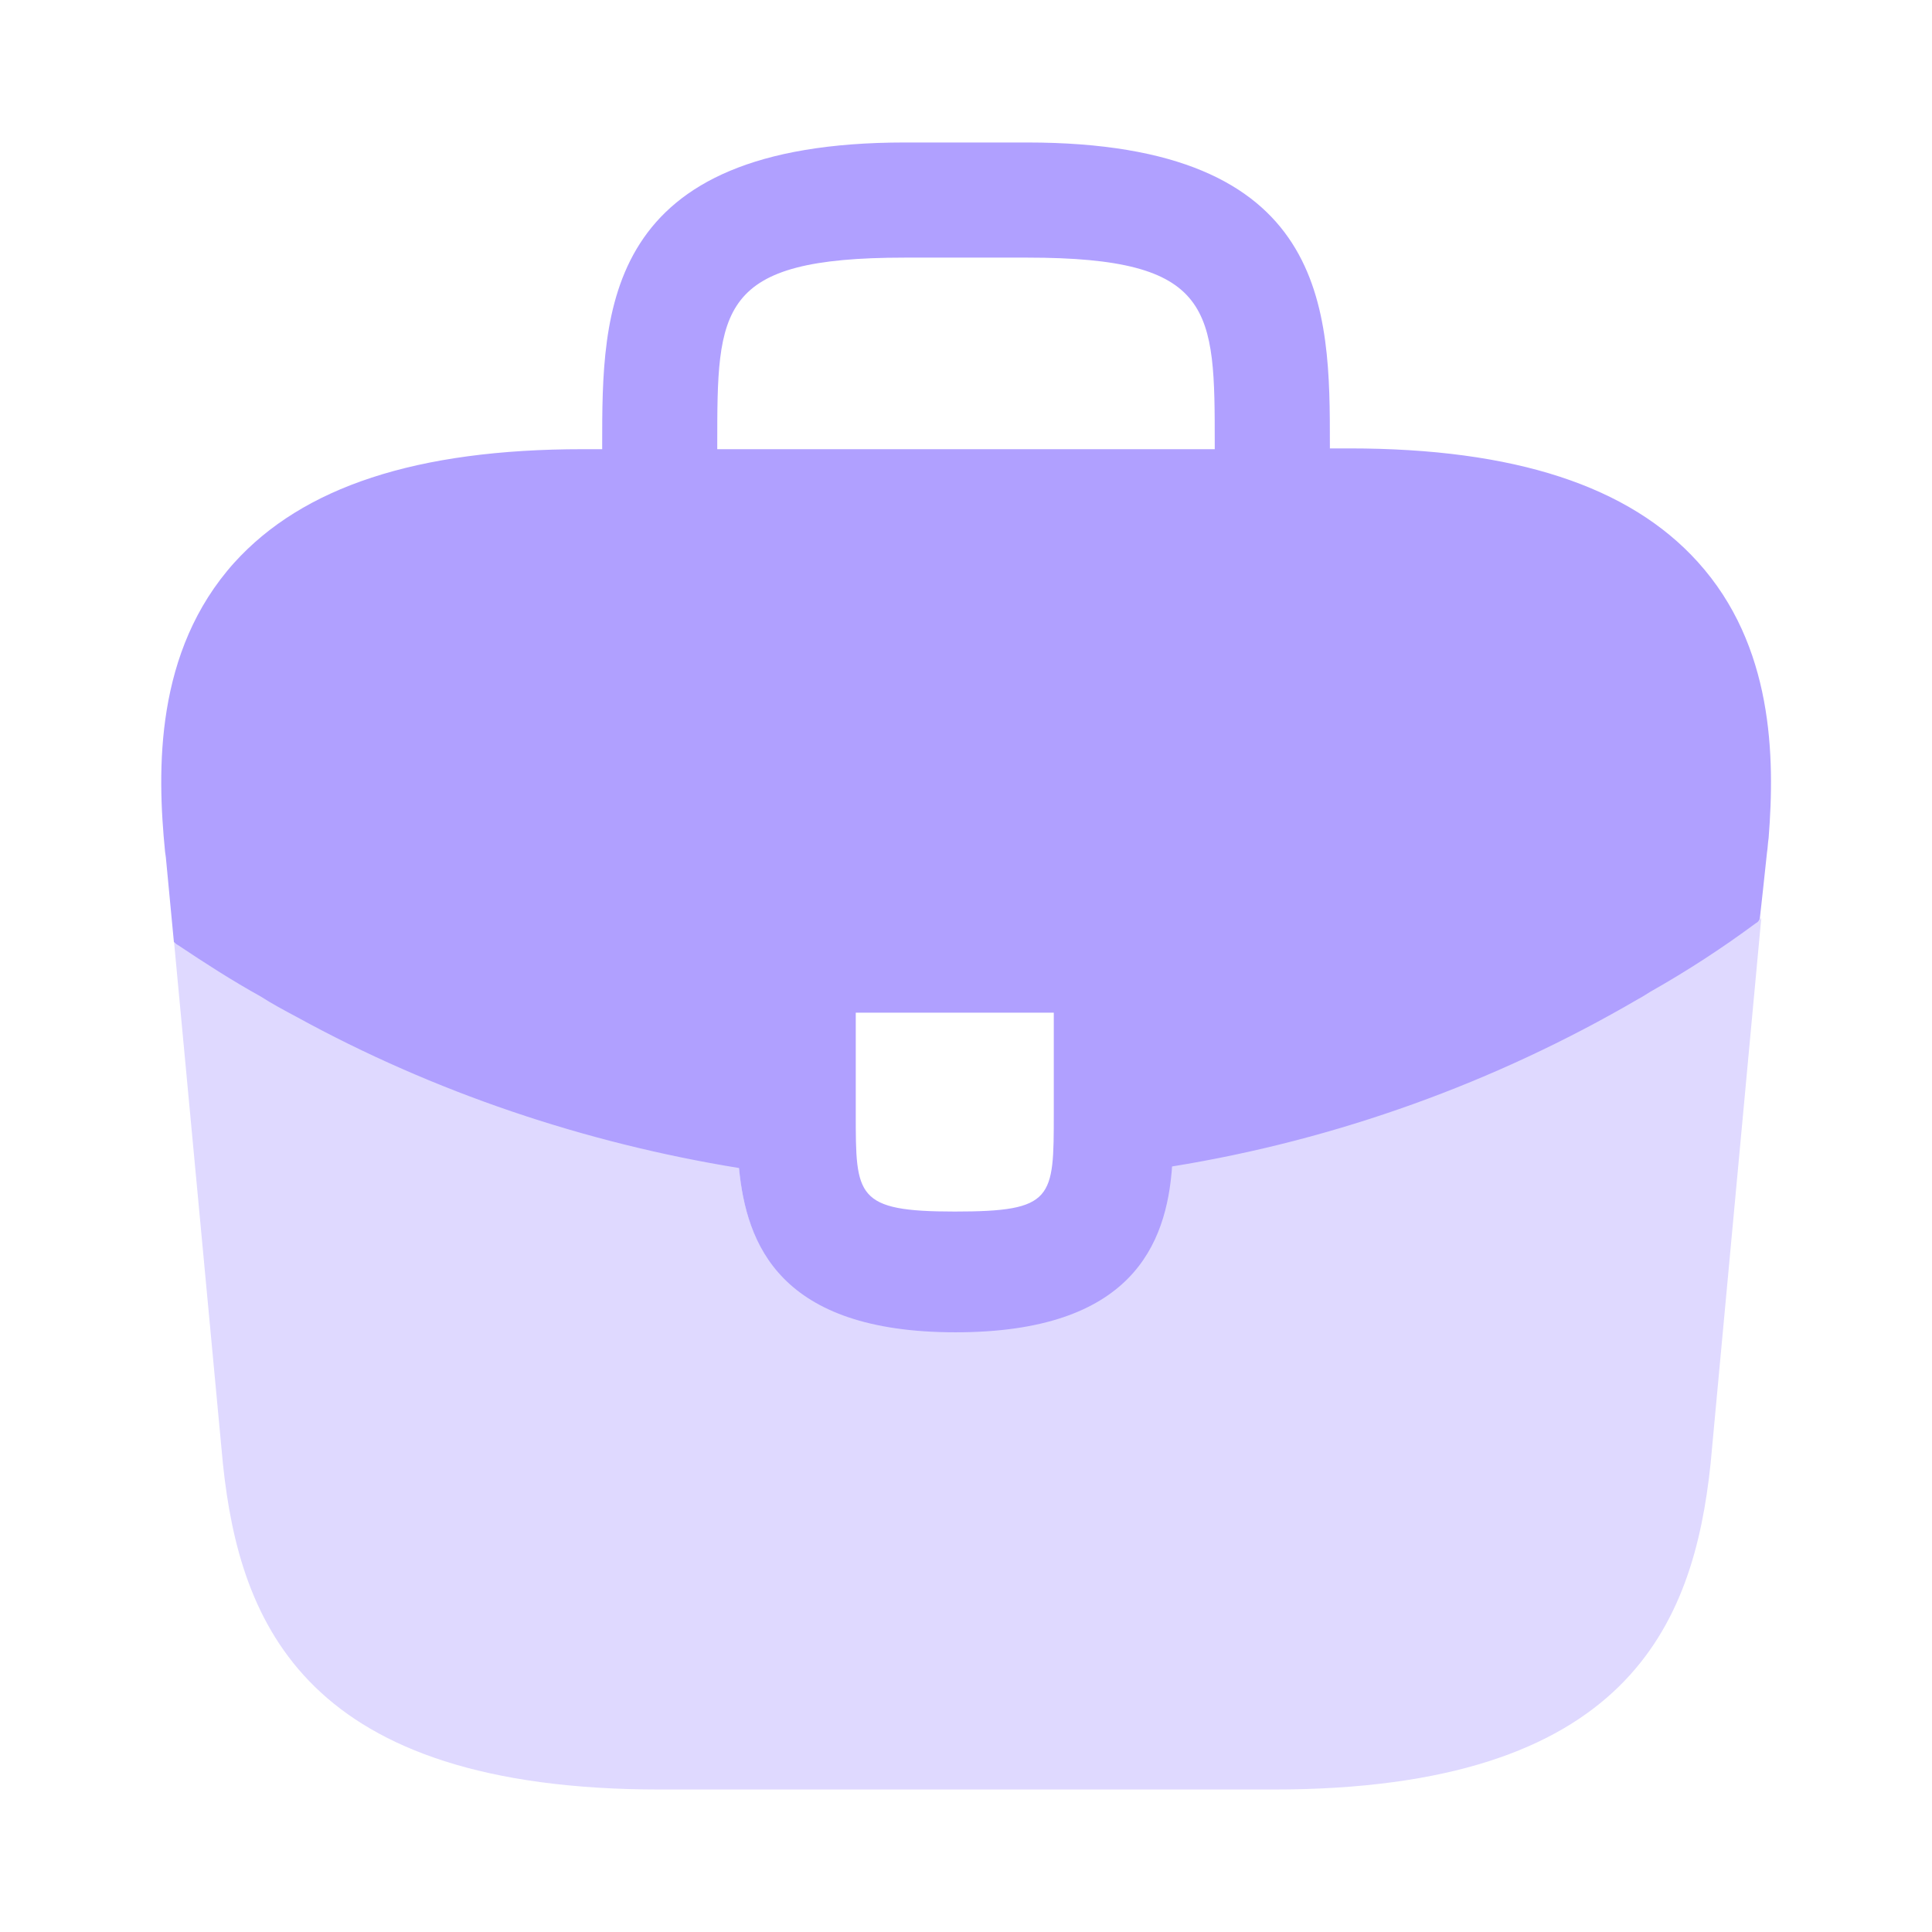 <svg width="32" height="32" viewBox="0 0 32 32" fill="none" xmlns="http://www.w3.org/2000/svg">
<path d="M28.12 9.307C26.987 8.053 25.094 7.427 22.347 7.427H22.027V7.373C22.027 5.133 22.027 2.36 17.014 2.36H14.987C9.974 2.36 9.974 5.147 9.974 7.373V7.44H9.654C6.894 7.44 5.014 8.067 3.88 9.32C2.56 10.787 2.6 12.76 2.734 14.107L2.747 14.2L2.88 15.6C2.894 15.613 2.92 15.64 2.947 15.653C3.387 15.947 3.84 16.24 4.32 16.506C4.507 16.627 4.707 16.733 4.907 16.84C7.187 18.093 9.694 18.933 12.24 19.346C12.36 20.6 12.907 22.067 15.827 22.067C18.747 22.067 19.32 20.613 19.414 19.32C22.134 18.88 24.76 17.933 27.134 16.547C27.214 16.506 27.267 16.466 27.334 16.427C27.947 16.08 28.52 15.707 29.08 15.293C29.107 15.28 29.134 15.253 29.147 15.226L29.2 14.746L29.267 14.12C29.28 14.04 29.28 13.973 29.294 13.88C29.4 12.533 29.374 10.693 28.12 9.307ZM17.454 18.44C17.454 19.853 17.454 20.067 15.814 20.067C14.174 20.067 14.174 19.813 14.174 18.453V16.773H17.454V18.44ZM11.88 7.427V7.373C11.88 5.107 11.88 4.267 14.987 4.267H17.014C20.12 4.267 20.12 5.12 20.12 7.373V7.44H11.88V7.427Z" fill="#B0A0FF"/>
<path opacity="0.4" d="M27.333 16.4C27.267 16.44 27.2 16.48 27.133 16.52C24.76 17.907 22.133 18.84 19.413 19.294C19.306 20.573 18.747 22.04 15.826 22.04C12.906 22.04 12.347 20.587 12.24 19.32C9.693 18.92 7.187 18.08 4.907 16.814C4.707 16.707 4.507 16.6 4.32 16.48C3.84 16.213 3.387 15.92 2.947 15.627C2.92 15.614 2.893 15.587 2.88 15.573L3.693 24.253C3.973 26.907 5.067 29.64 10.933 29.64H21.093C26.96 29.64 28.053 26.907 28.333 24.24L29.173 15.2C29.16 15.227 29.133 15.254 29.107 15.267C28.533 15.68 27.947 16.067 27.333 16.4Z" fill="#B0A0FF"/>
</svg>
